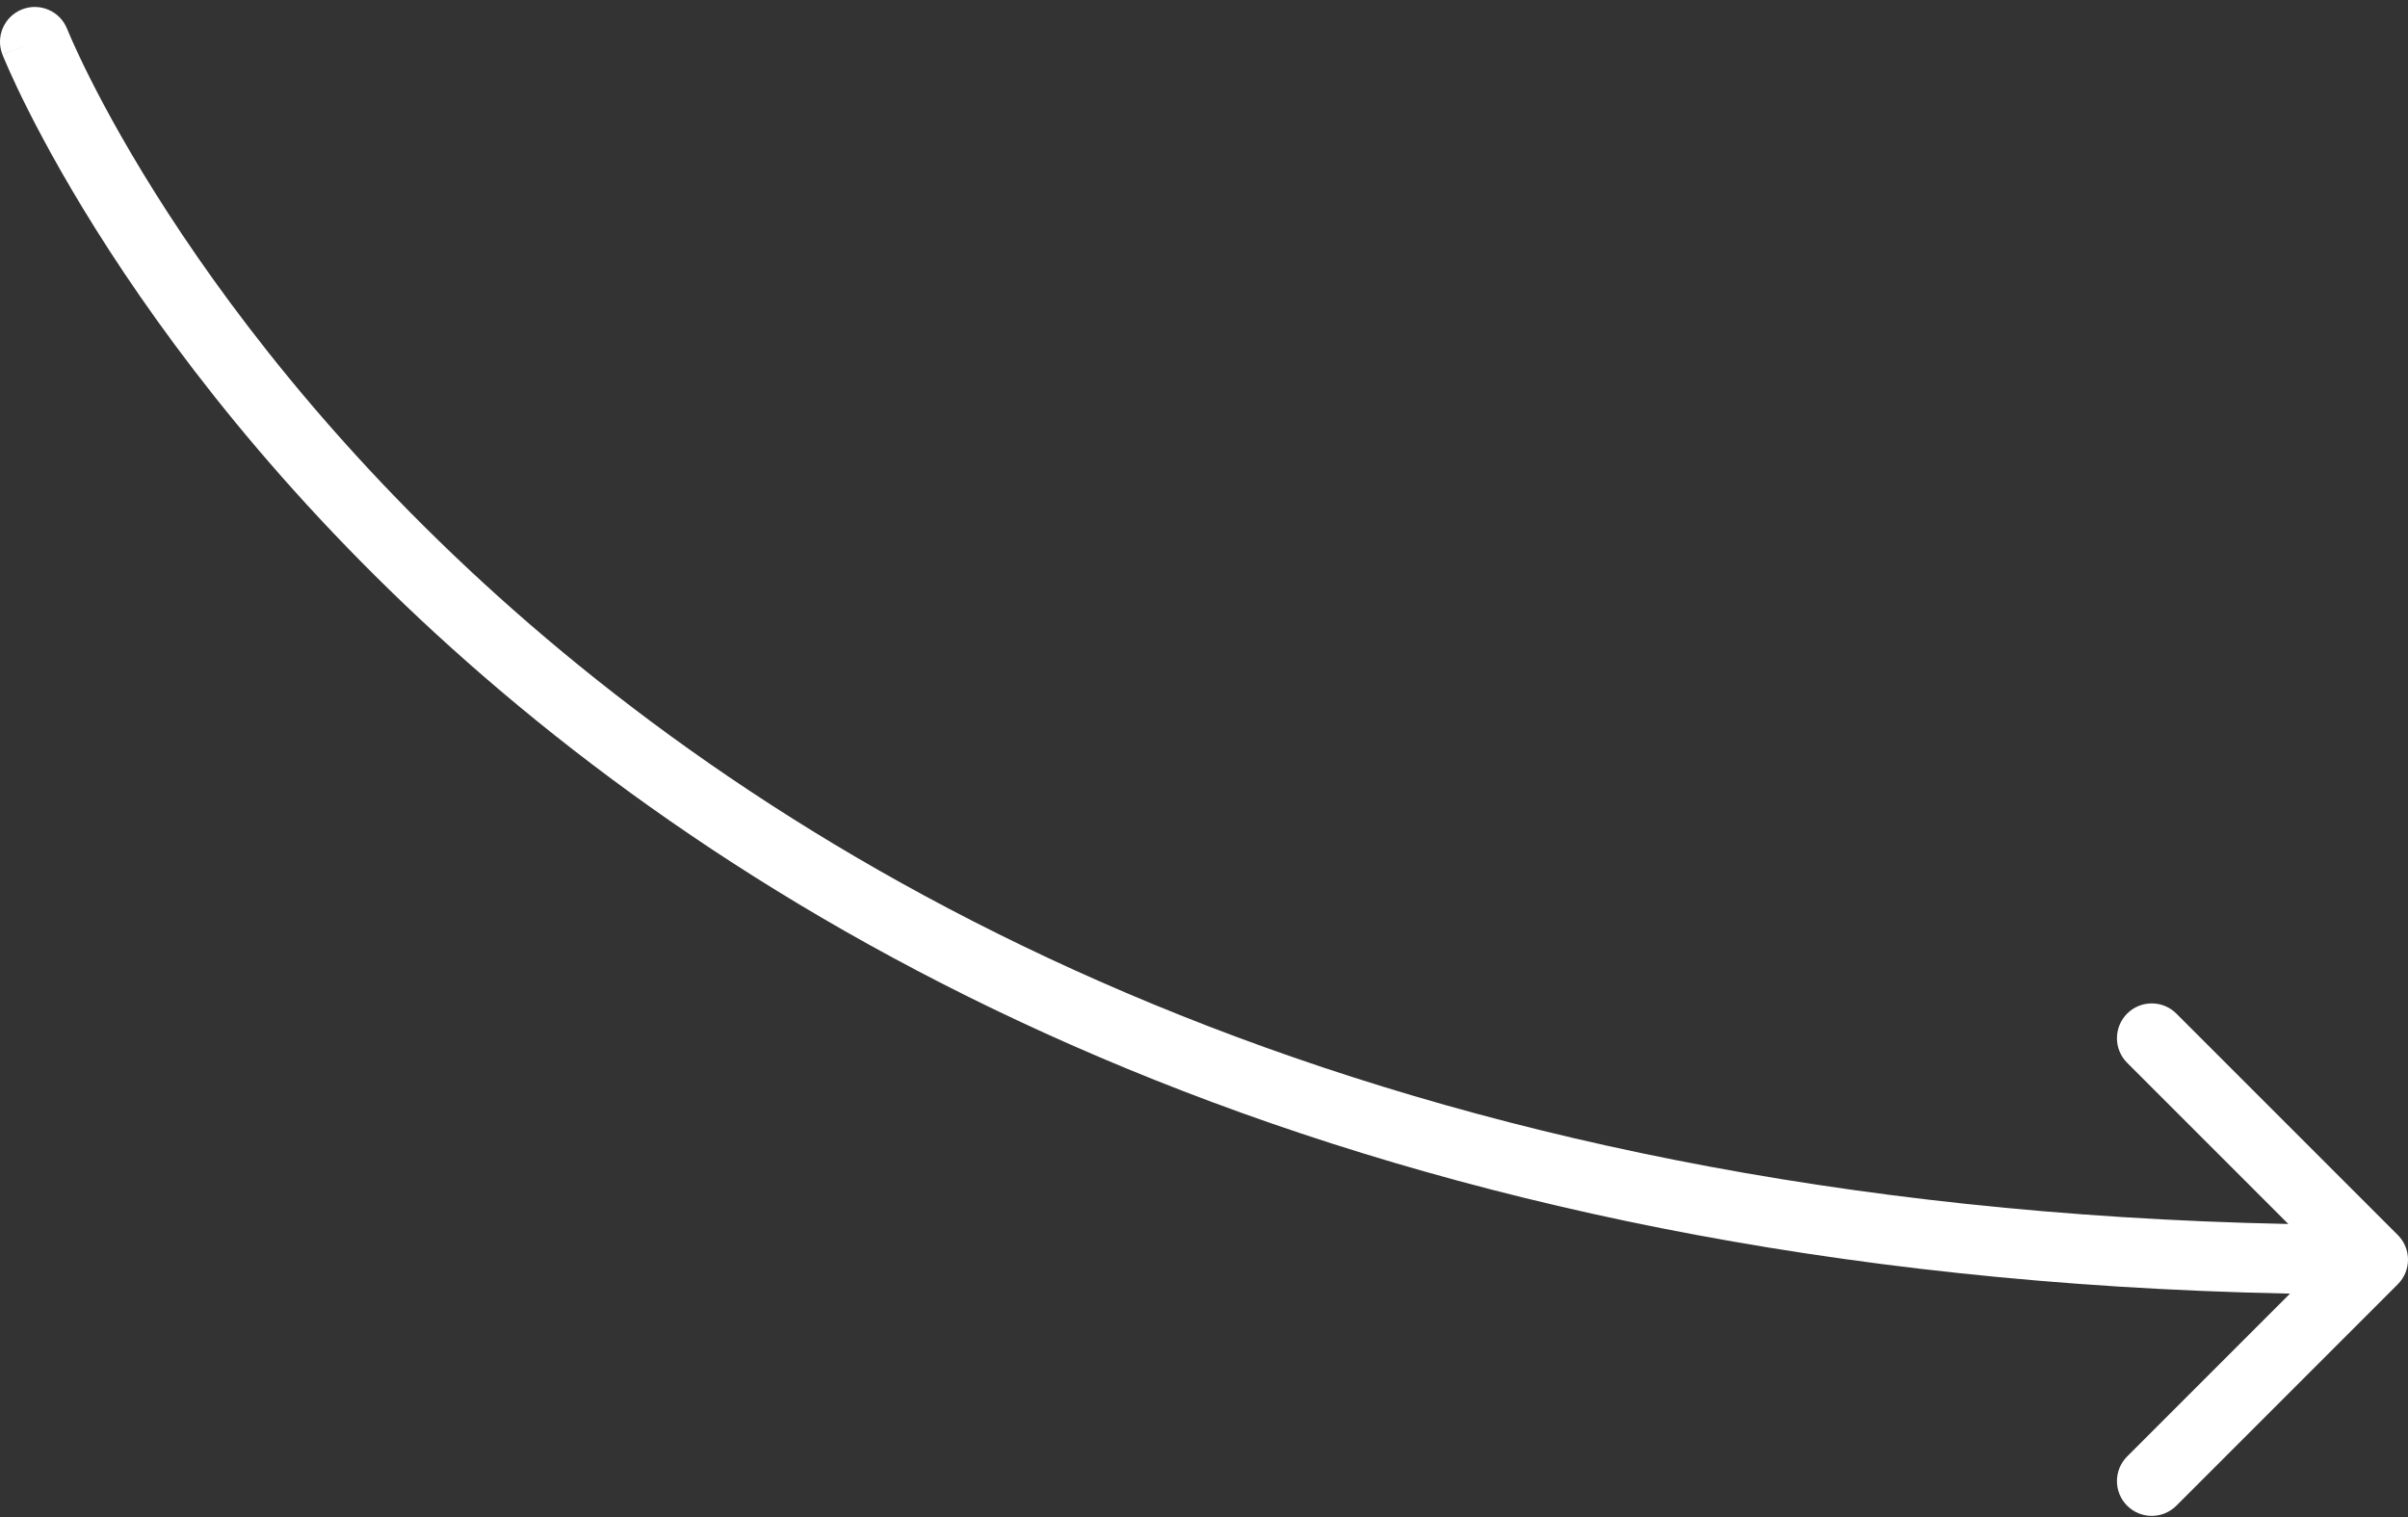 <?xml version="1.0" encoding="UTF-8"?> <svg xmlns="http://www.w3.org/2000/svg" width="173" height="109" viewBox="0 0 173 109" fill="none"><rect x="0" y="0" width="173" height="109" fill="#333333" stroke="none"/> <path d="M4.826 2.083C4.319 0.799 2.867 0.168 1.583 0.674C0.299 1.181 -0.332 2.633 0.174 3.917L4.826 2.083ZM172.268 92.268C173.244 91.291 173.244 89.709 172.268 88.732L156.358 72.822C155.382 71.846 153.799 71.846 152.822 72.822C151.846 73.799 151.846 75.382 152.822 76.358L166.964 90.5L152.822 104.642C151.846 105.618 151.846 107.201 152.822 108.178C153.799 109.154 155.382 109.154 156.358 108.178L172.268 92.268ZM2.5 3C0.174 3.917 0.175 3.919 0.176 3.921C0.176 3.922 0.177 3.925 0.178 3.927C0.18 3.932 0.182 3.938 0.185 3.945C0.191 3.96 0.199 3.98 0.209 4.005C0.23 4.055 0.259 4.126 0.297 4.217C0.373 4.399 0.486 4.662 0.636 4.999C0.937 5.675 1.389 6.65 2.01 7.884C3.251 10.35 5.165 13.848 7.879 18.032C13.307 26.401 21.941 37.526 34.803 48.642C60.568 70.908 103.148 93 170.5 93V88C104.352 88 62.932 66.342 38.072 44.858C25.622 34.099 17.287 23.349 12.074 15.312C9.468 11.293 7.643 7.955 6.476 5.636C5.893 4.477 5.474 3.572 5.204 2.966C5.069 2.663 4.971 2.434 4.909 2.285C4.878 2.211 4.855 2.156 4.842 2.122C4.835 2.105 4.83 2.093 4.827 2.087C4.826 2.084 4.825 2.082 4.825 2.081C4.825 2.081 4.825 2.081 4.825 2.081C4.825 2.082 4.826 2.083 2.5 3Z" fill="white"></path> </svg> 